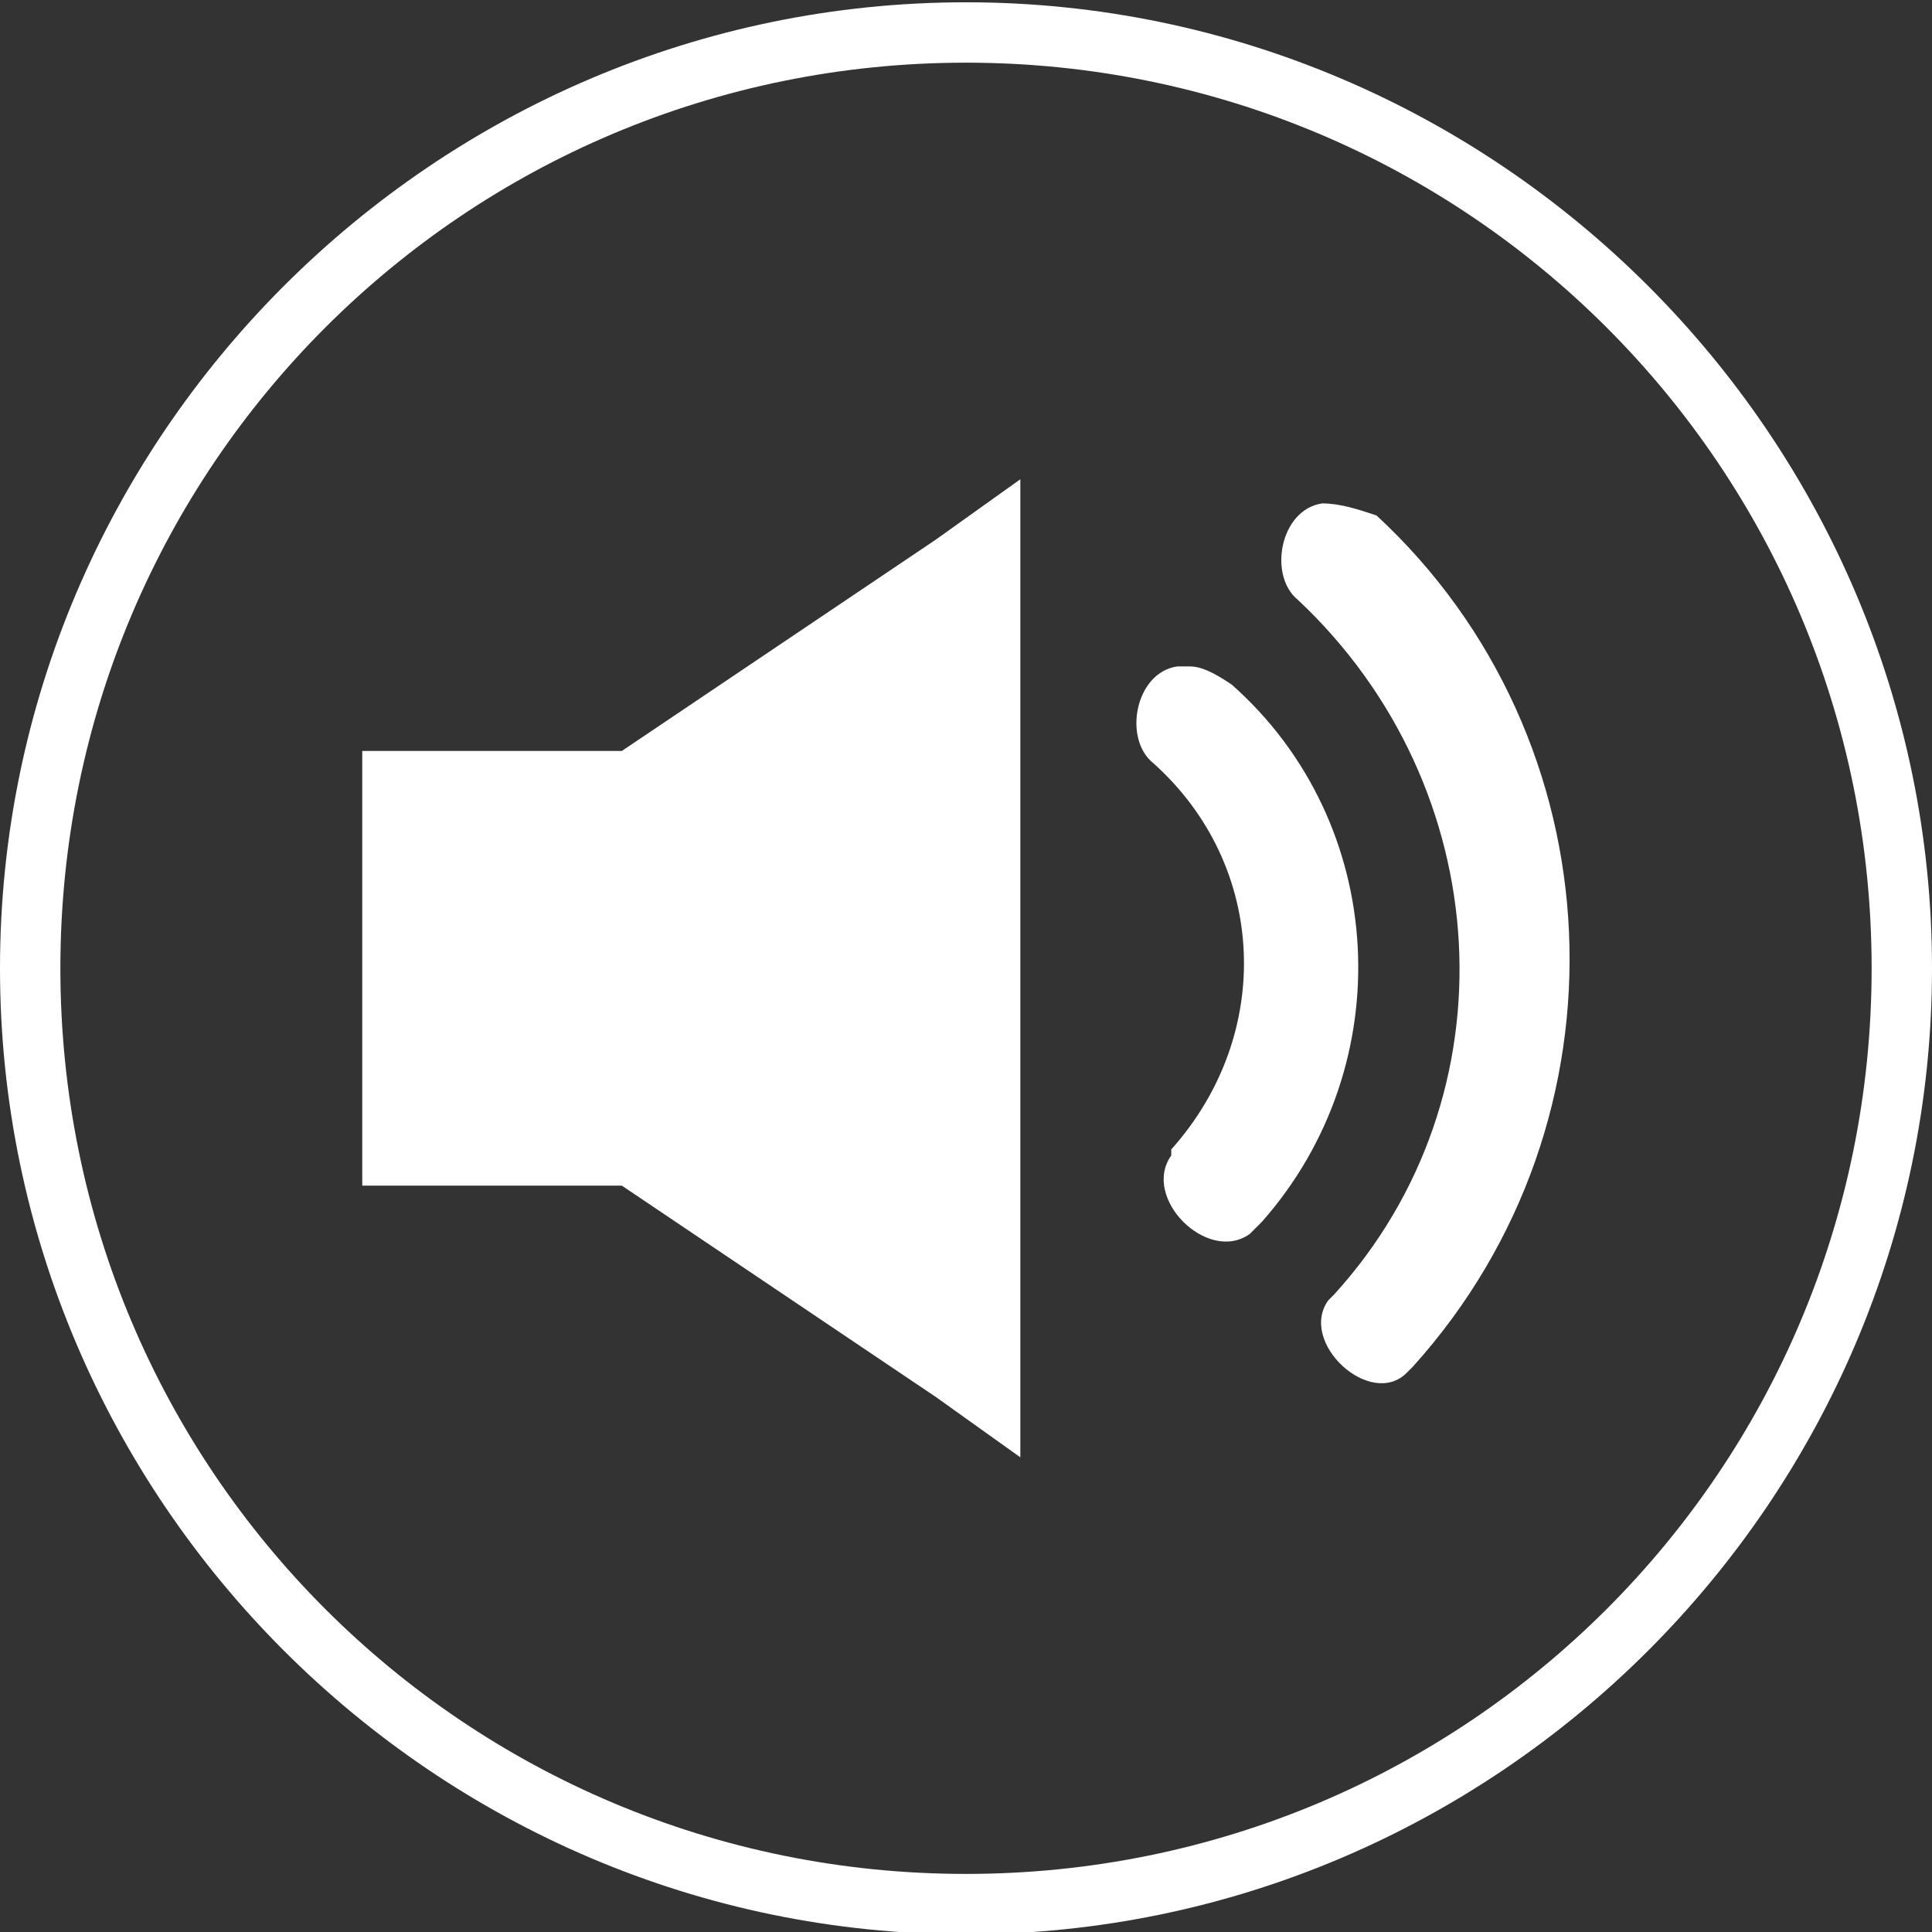 <?xml version="1.0" encoding="UTF-8"?> <!-- Generator: Adobe Illustrator 23.0.1, SVG Export Plug-In . SVG Version: 6.00 Build 0) --> <svg xmlns:cc="http://creativecommons.org/ns#" xmlns:dc="http://purl.org/dc/elements/1.1/" xmlns:inkscape="http://www.inkscape.org/namespaces/inkscape" xmlns:rdf="http://www.w3.org/1999/02/22-rdf-syntax-ns#" xmlns:sodipodi="http://sodipodi.sourceforge.net/DTD/sodipodi-0.dtd" xmlns:svg="http://www.w3.org/2000/svg" xmlns="http://www.w3.org/2000/svg" xmlns:xlink="http://www.w3.org/1999/xlink" version="1.1" id="Layer_1" x="0px" y="0px" viewBox="0 0 32 32" style="enable-background:new 0 0 32 32;" xml:space="preserve"><rect x="0" y="0" width="32" height="32" fill="#333333" stroke="none"/> <style type="text/css"> .st0{fill:#FFFFFF;} </style> <g transform="translate(0,-1020.362)"> <path class="st0" d="M16,1020.4c-8.8,0-16,7.2-16,16s7.2,16,16,16c8.8,0,16-7.2,16-16S24.8,1020.4,16,1020.4z M16,1021.4 c8.3,0,15,6.7,15,15s-6.7,15-15,15c-8.3,0-15-6.7-15-15S7.7,1021.4,16,1021.4z M16.9,1028.3l-1.4,1l-5.2,3.5H6.9H6v0.9v5.4v0.9h0.9 h3.4l5.2,3.5l1.4,1v-1.7V1030V1028.3z M21.9,1028.7c-0.7,0.1-0.9,1.2-0.4,1.6c3.3,3.1,3.6,8.2,0.6,11.5c0,0-0.1,0.1-0.1,0.1 c-0.5,0.7,0.7,1.8,1.3,1.2c0,0,0,0,0.1-0.1c3.7-4.1,3.4-10.4-0.6-14.1C22.5,1028.8,22.2,1028.7,21.9,1028.7z M19.7,1031.4 c-0.1,0-0.1,0-0.2,0c-0.7,0.1-0.9,1.2-0.4,1.6c1.9,1.7,2,4.5,0.3,6.4v0.1c-0.5,0.7,0.6,1.8,1.3,1.3c0,0,0,0,0.1-0.1 c0,0,0,0,0.1-0.1c2.3-2.6,2.1-6.6-0.5-8.9C20.1,1031.5,19.9,1031.4,19.7,1031.4z"></path> </g> </svg> 